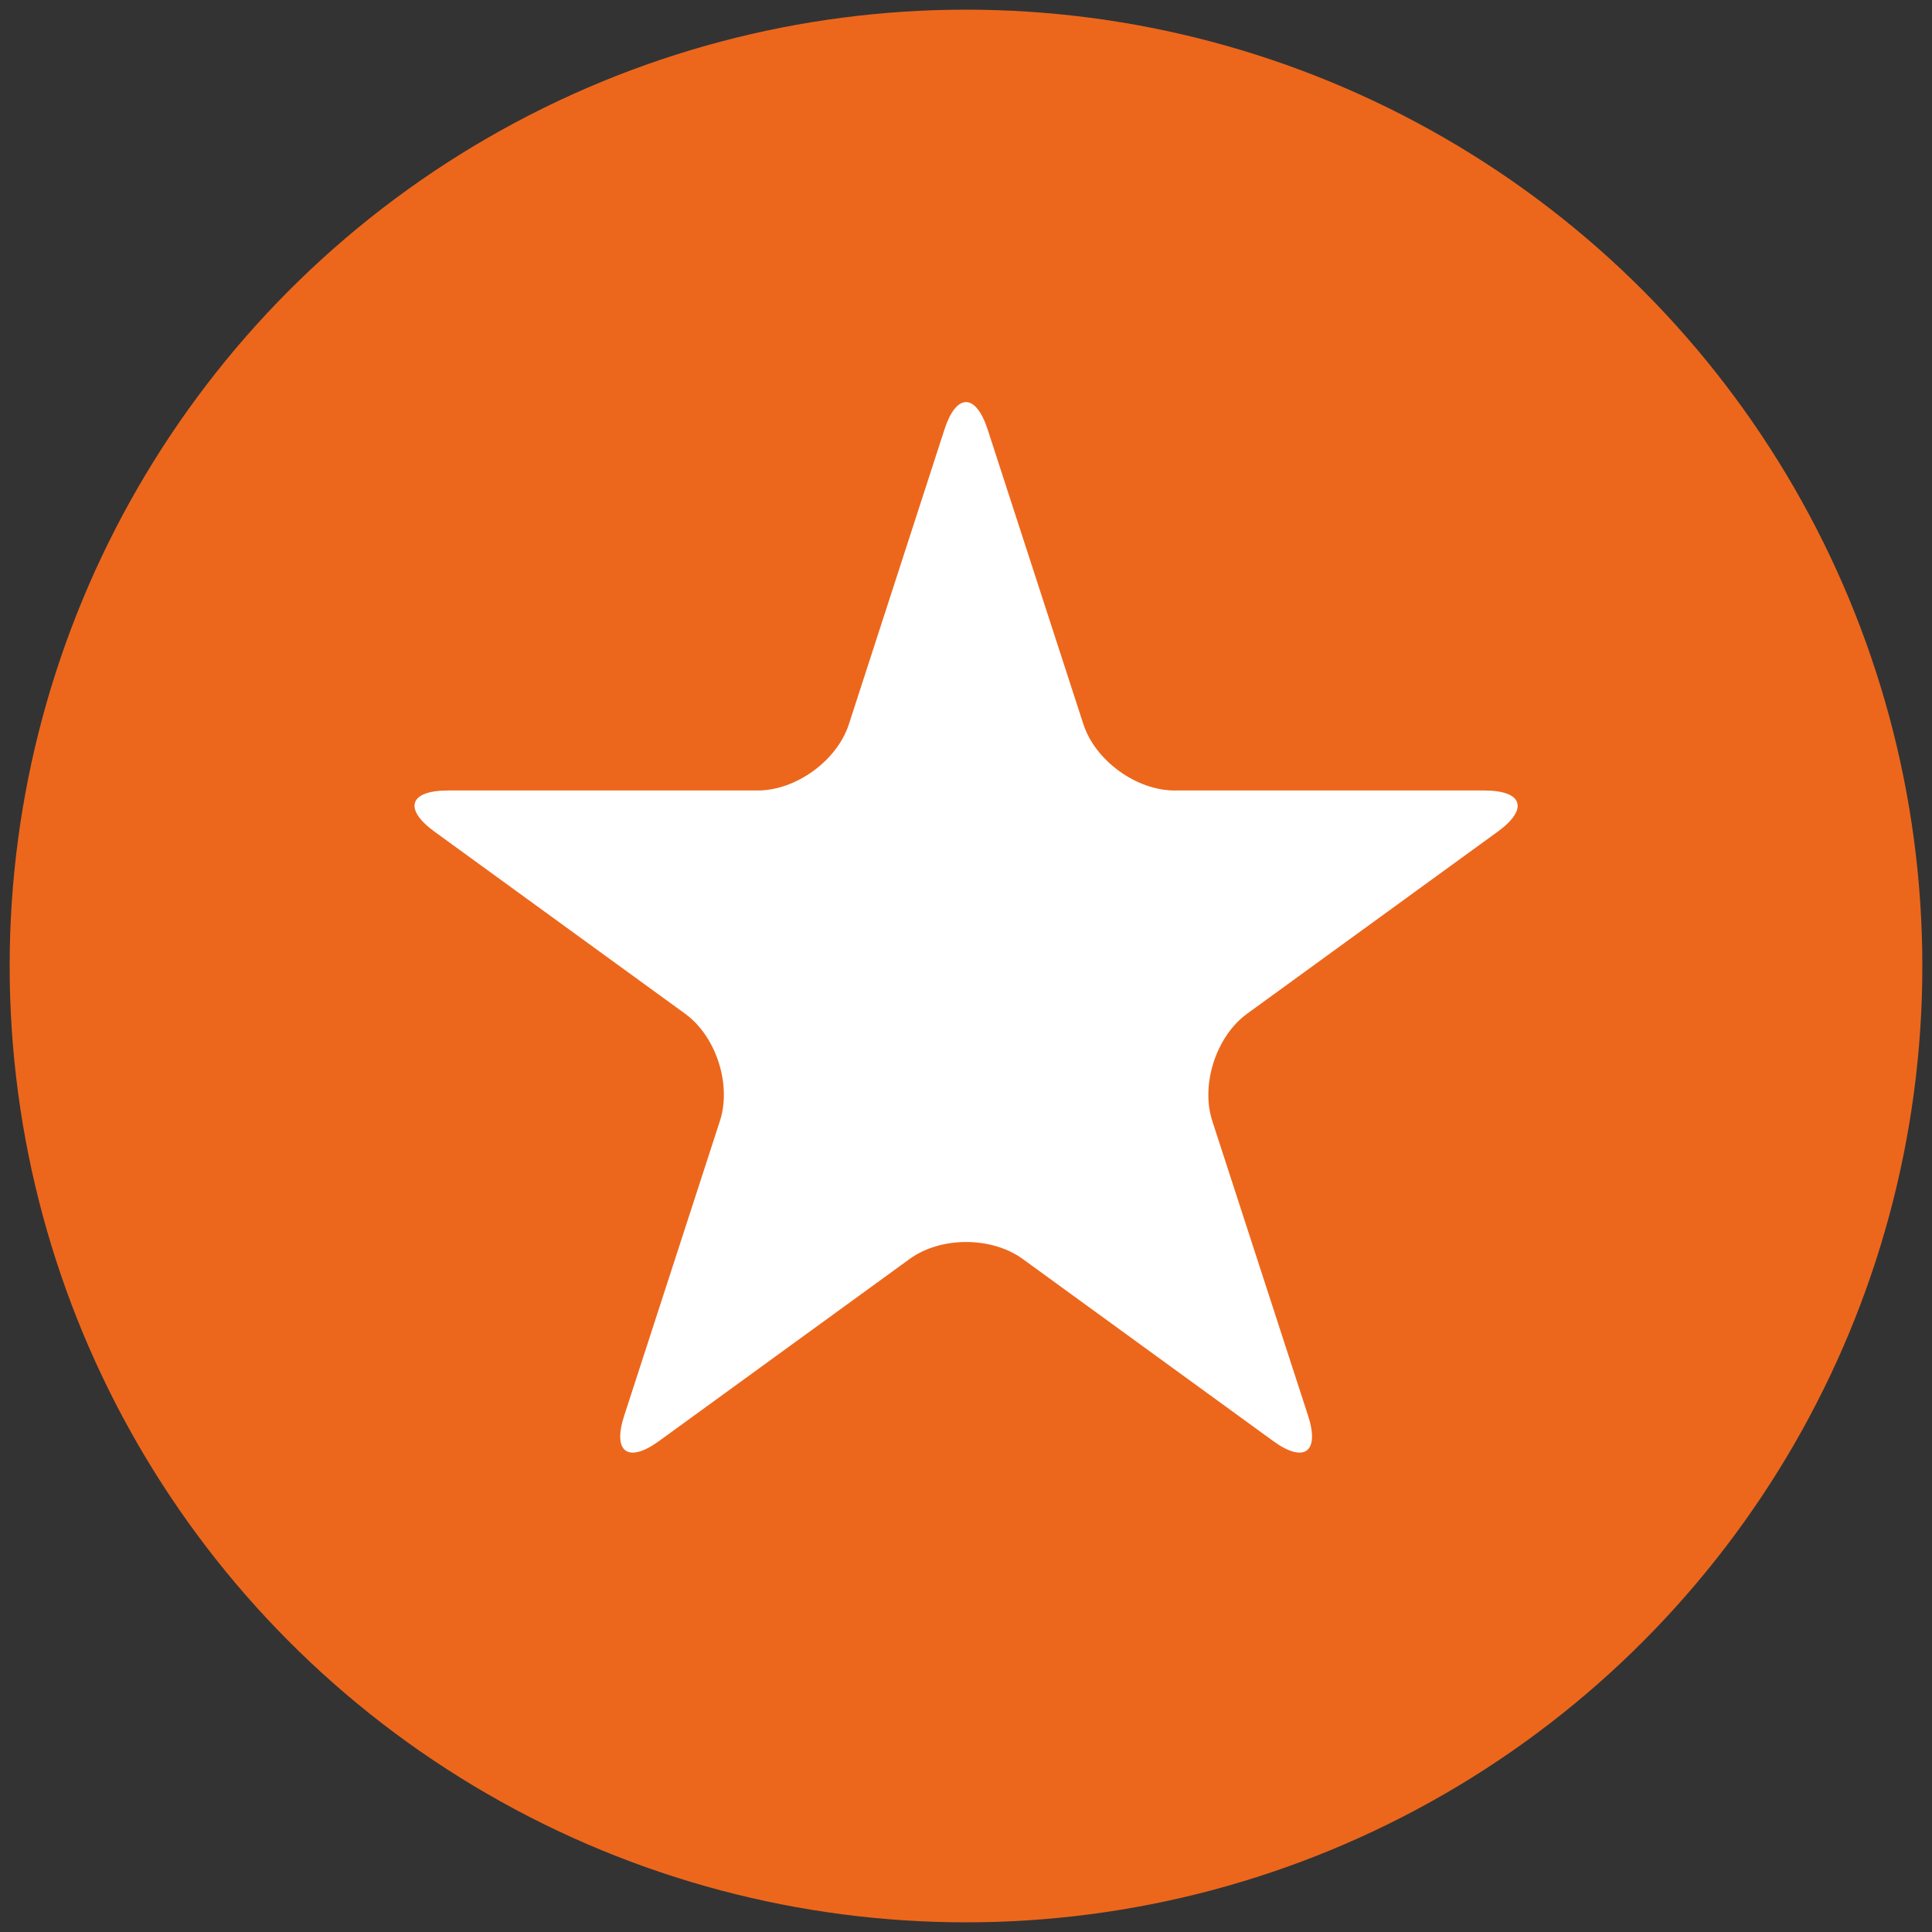<?xml version="1.0" encoding="utf-8"?>
<!-- Generator: Adobe Illustrator 15.1.0, SVG Export Plug-In . SVG Version: 6.00 Build 0)  -->
<!DOCTYPE svg PUBLIC "-//W3C//DTD SVG 1.1//EN" "http://www.w3.org/Graphics/SVG/1.1/DTD/svg11.dtd">
<svg version="1.1" id="Ebene_1" xmlns="http://www.w3.org/2000/svg" xmlns:xlink="http://www.w3.org/1999/xlink" x="0px" y="0px"
	 width="50px" height="50px" viewBox="0 0 50 50" enable-background="new 0 0 50 50" xml:space="preserve">
<rect x="0" y="0" width="50" height="50" fill="#333333" stroke="none"/>
<circle fill="#EC671C" cx="25" cy="25" r="24.75"/>
<g>
	<path fill="#FFFFFF" d="M24.443,11.114c0.306-0.944,0.809-0.944,1.117,0l2.477,7.626c0.308,0.946,1.37,1.718,2.363,1.718h8.018
		c0.993,0,1.148,0.478,0.347,1.062l-6.489,4.714c-0.802,0.583-1.208,1.833-0.902,2.777l2.479,7.627
		c0.307,0.944-0.101,1.239-0.903,0.656l-6.485-4.714c-0.804-0.583-2.119-0.583-2.921,0l-6.488,4.714
		c-0.803,0.583-1.209,0.288-0.902-0.656l2.477-7.627c0.307-0.944-0.098-2.194-0.902-2.777l-6.488-4.714
		c-0.802-0.584-0.647-1.062,0.346-1.062h8.02c0.993,0,2.057-0.771,2.363-1.718L24.443,11.114z"/>
</g>
</svg>
